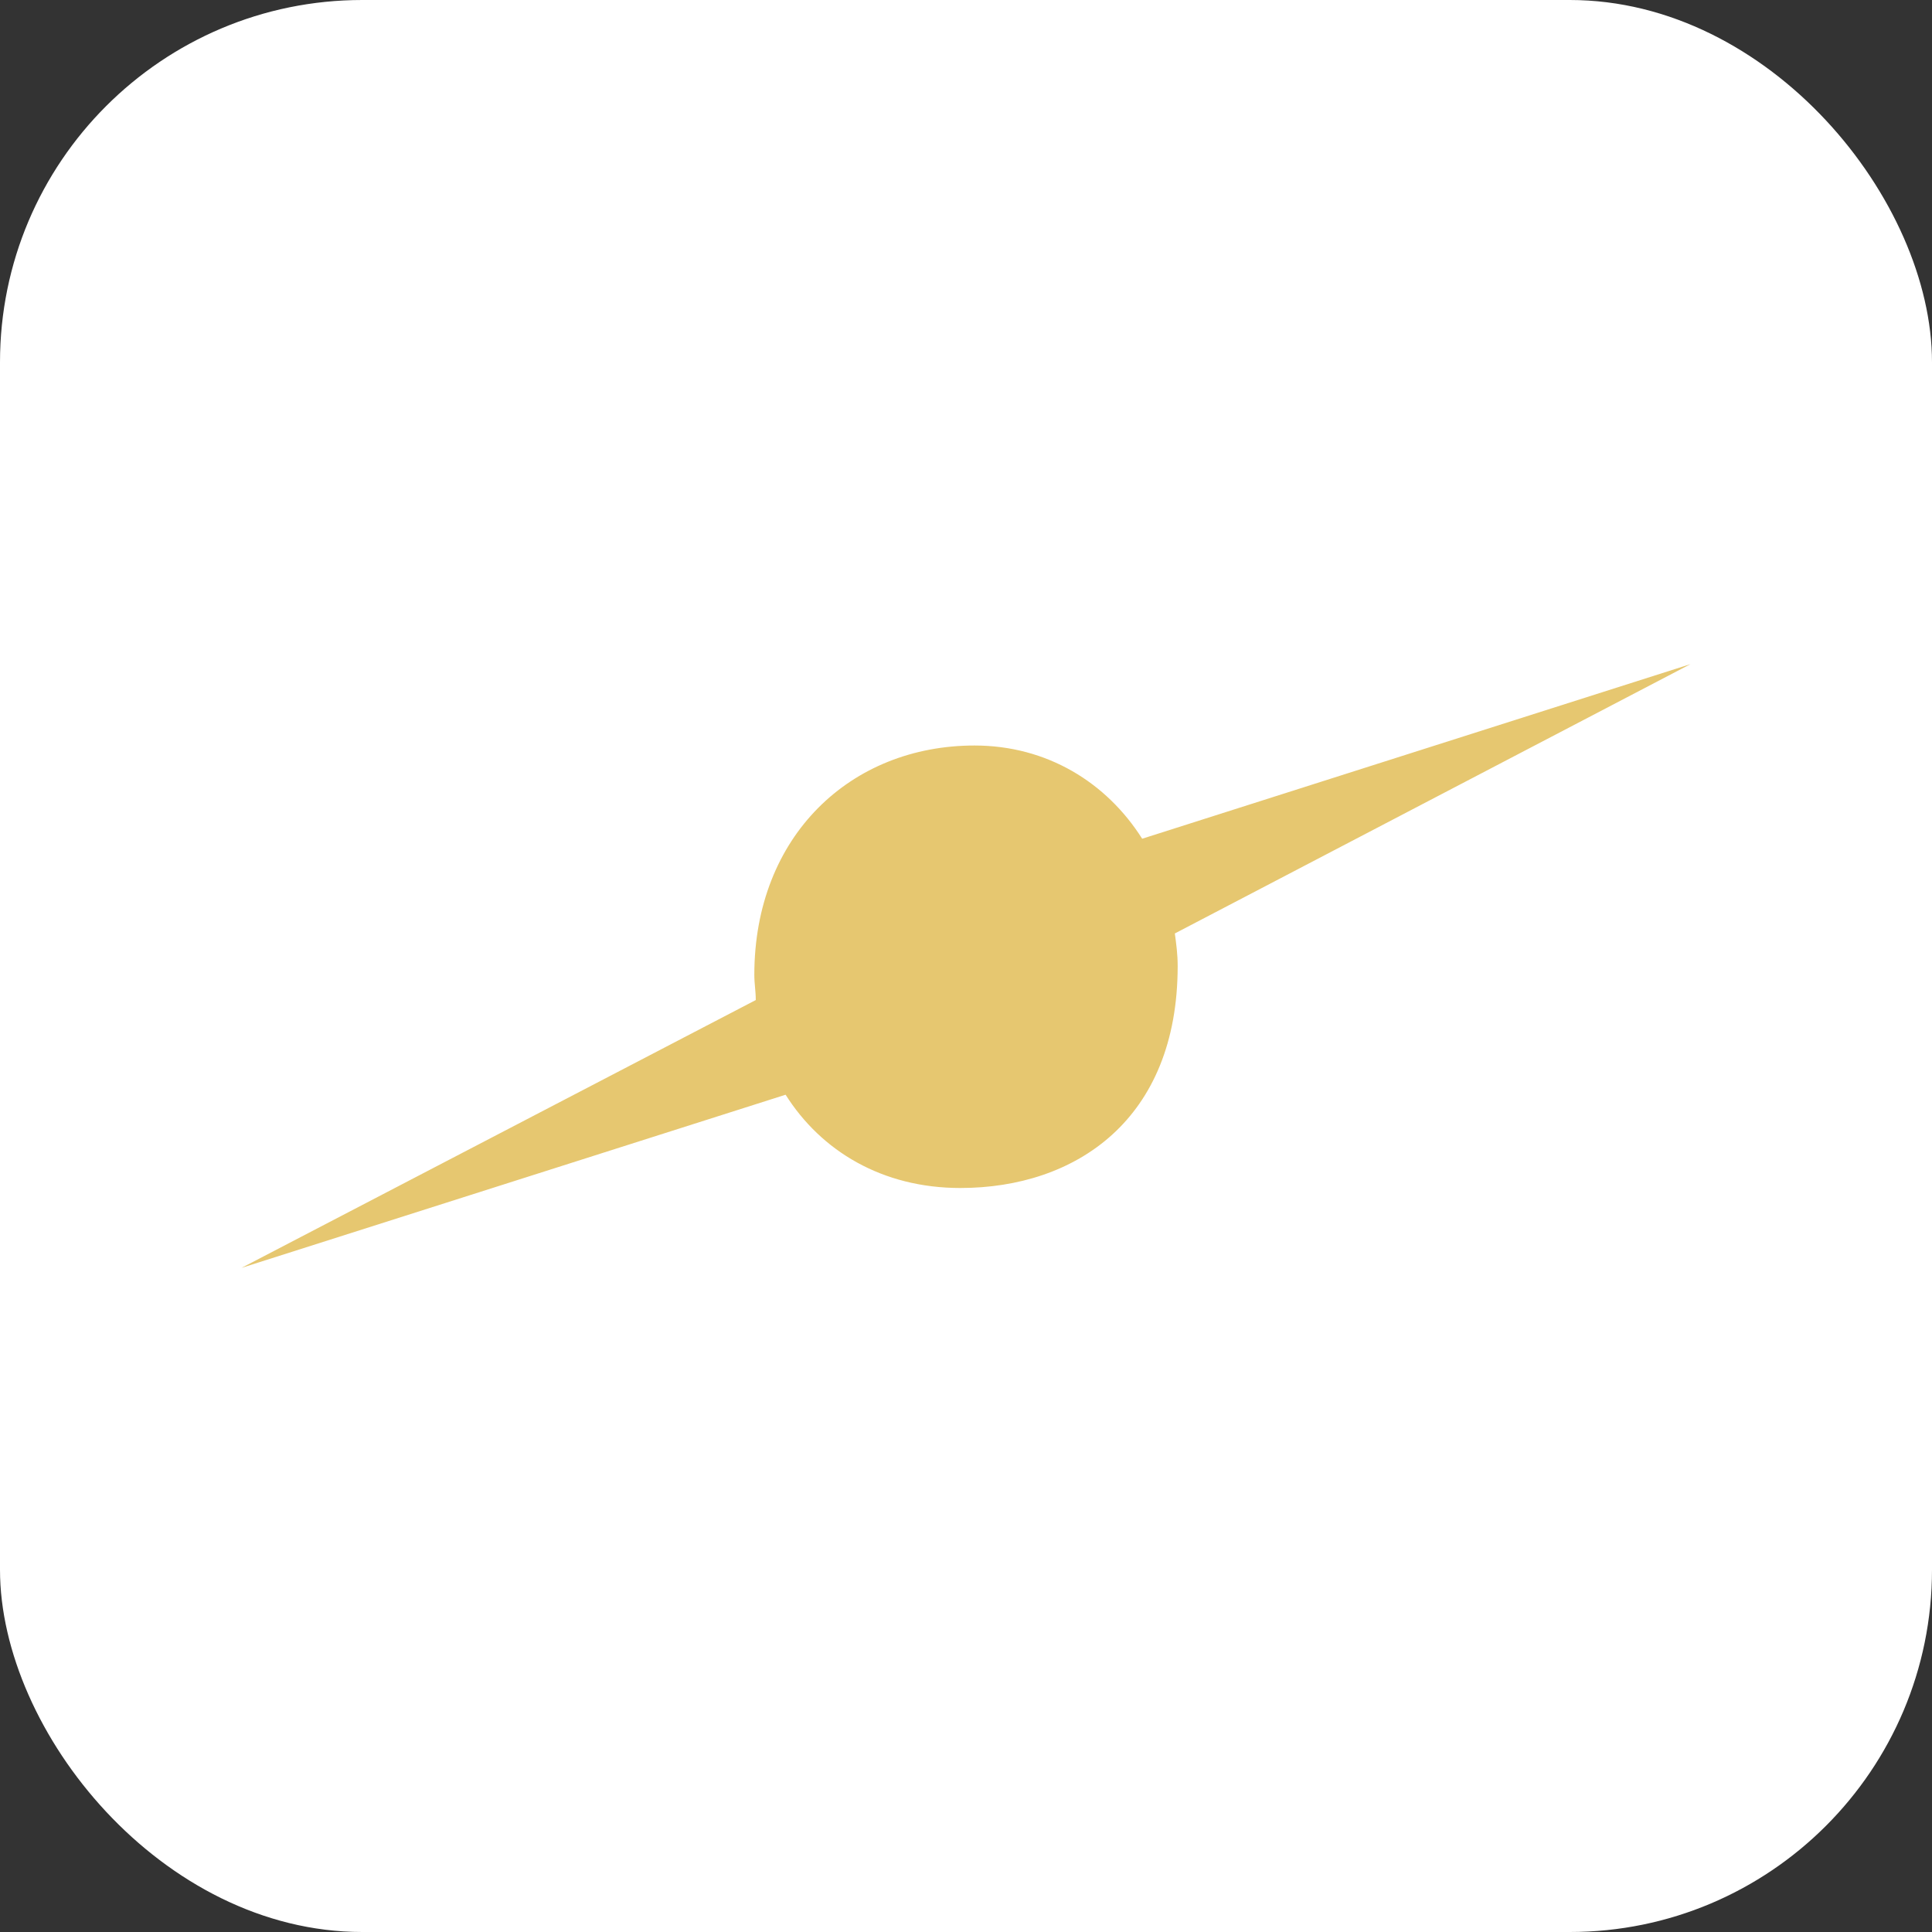 <?xml version="1.0" encoding="UTF-8"?> <svg xmlns="http://www.w3.org/2000/svg" width="32" height="32" viewBox="0 0 32 32" fill="none"><rect x="0" y="0" width="32" height="32" fill="#333333" stroke="none"/> <rect width="32" height="32" rx="6" fill="white"></rect> <path d="M13.012 18.132C13.6 19.064 14.612 19.677 15.906 19.677C17.812 19.677 19.506 18.549 19.506 16C19.506 15.804 19.482 15.632 19.459 15.461L28 11L18.918 13.892C18.329 12.961 17.341 12.348 16.141 12.348C14.094 12.348 12.494 13.843 12.494 16.147C12.494 16.294 12.518 16.417 12.518 16.564L4 21L13.012 18.132Z" fill="#E6C770"></path> </svg> 